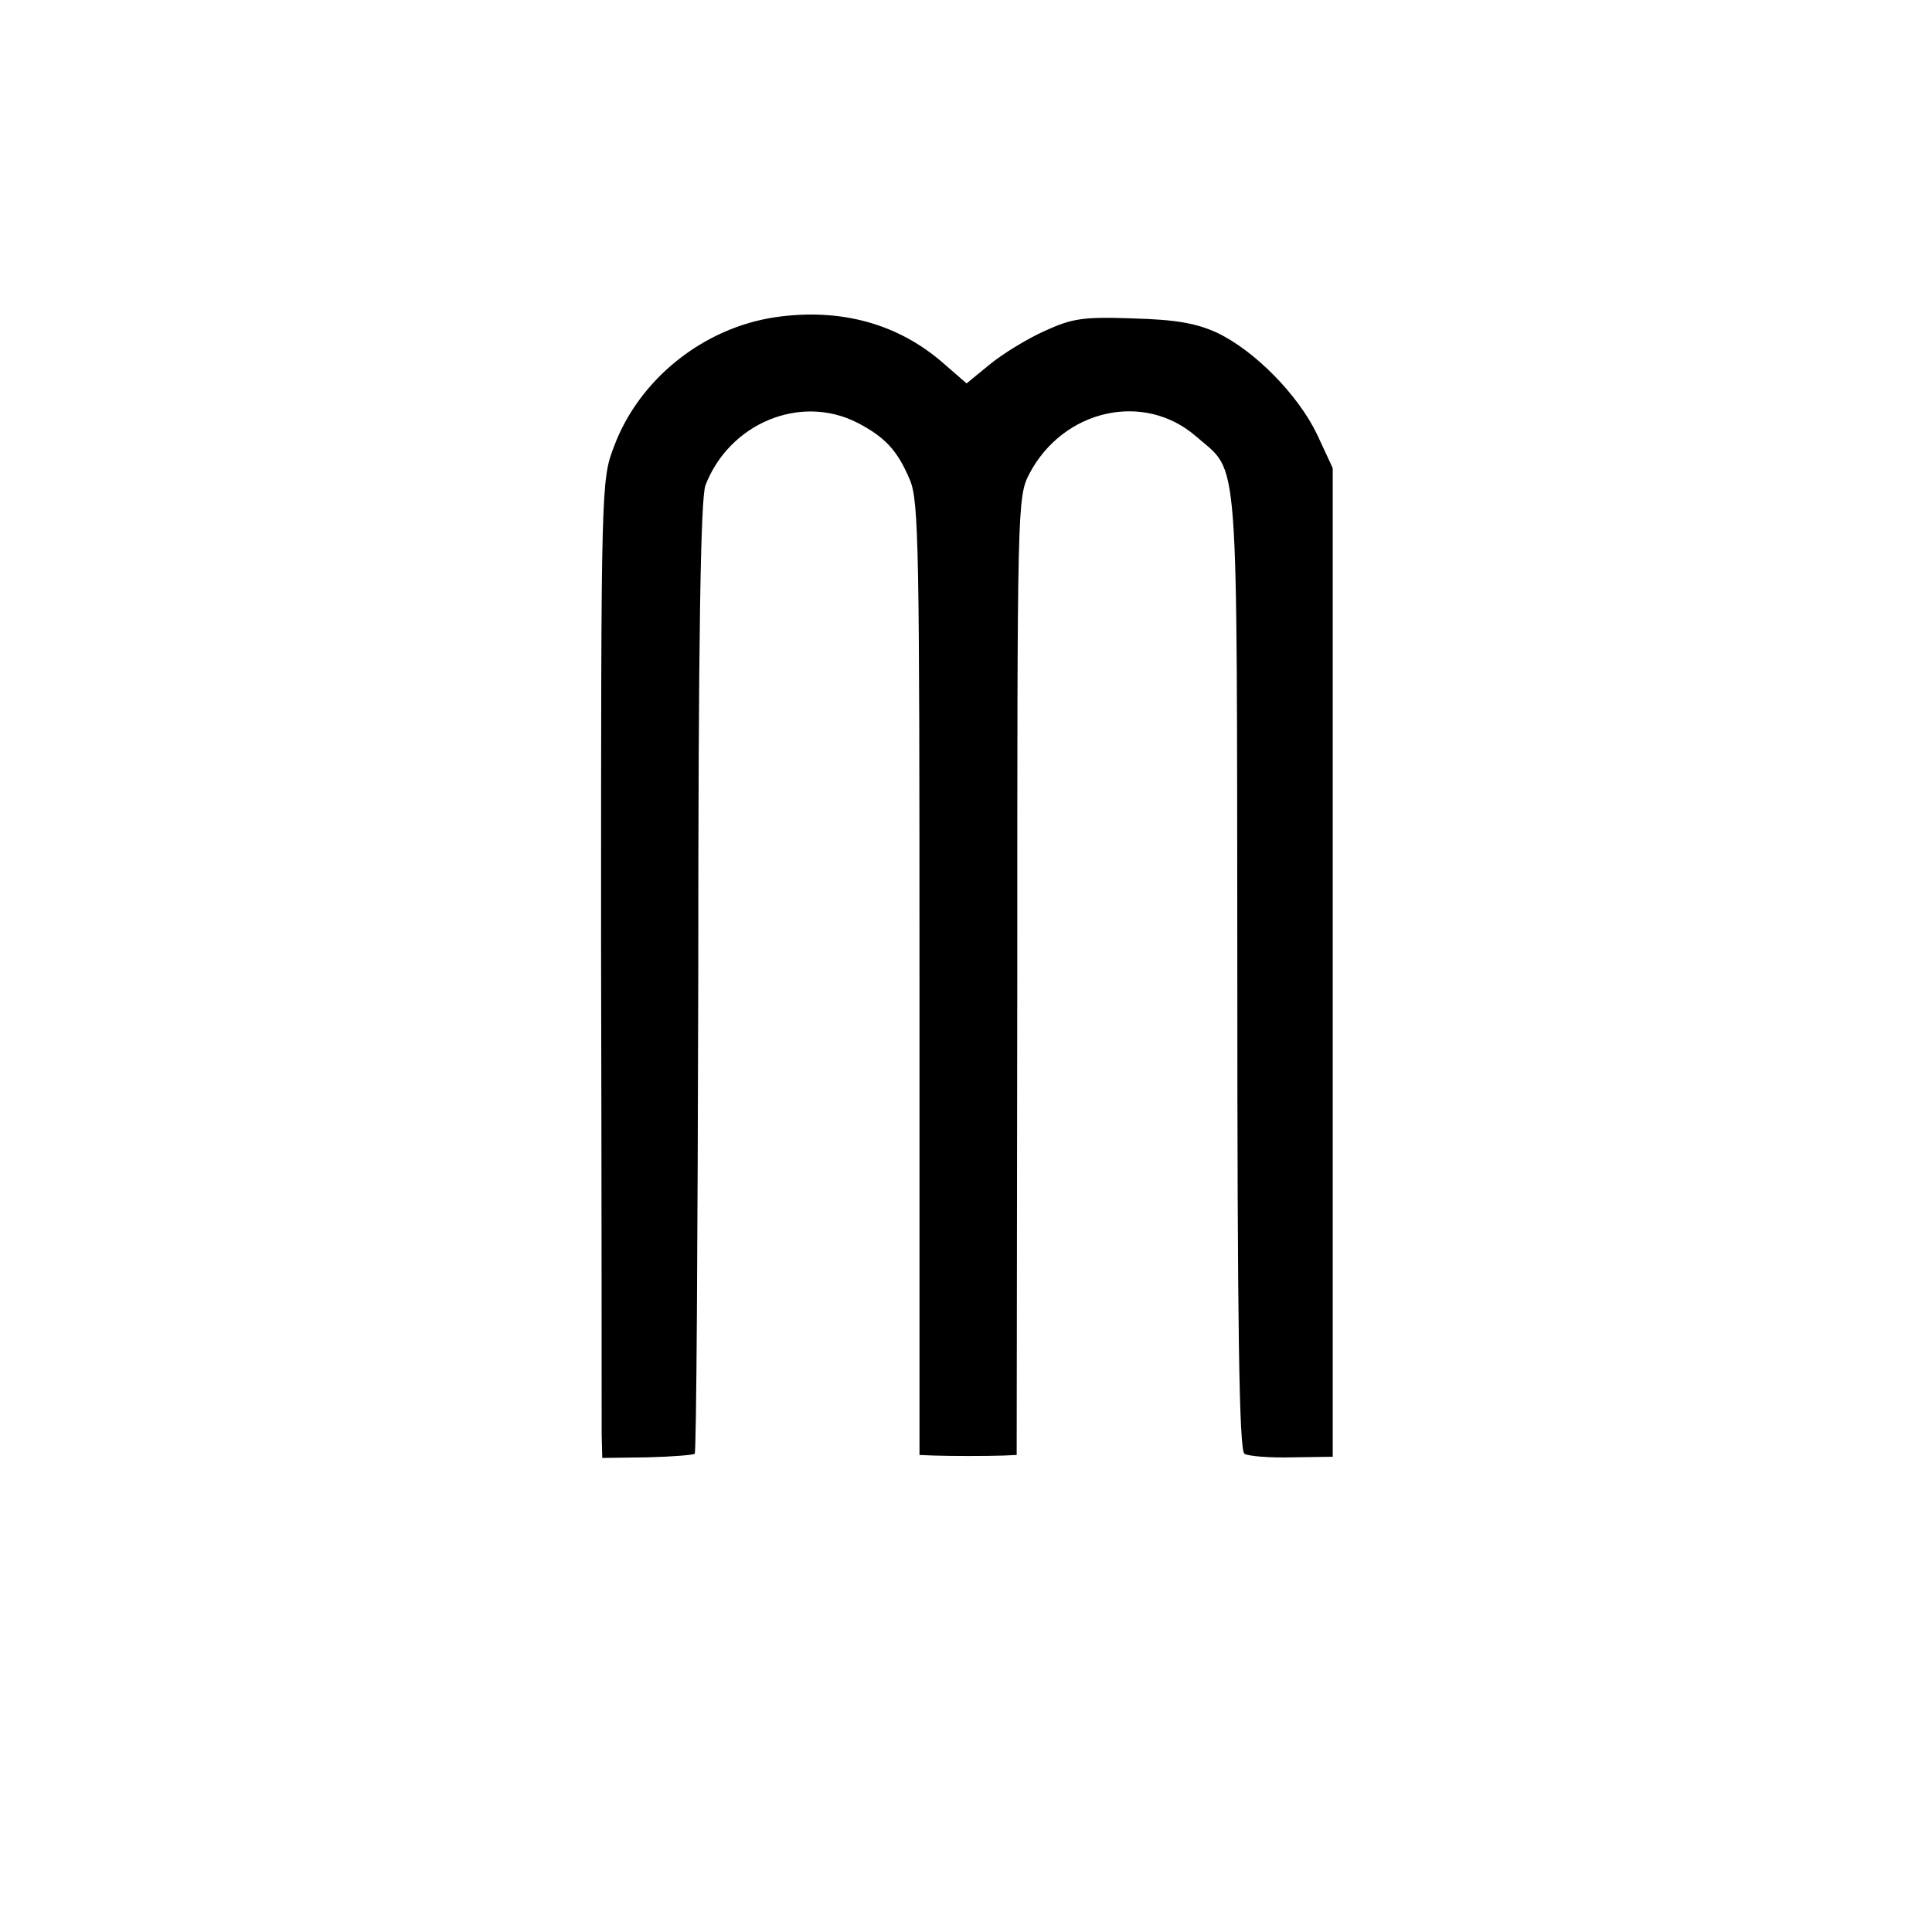 <?xml version="1.0" standalone="no"?>
<!DOCTYPE svg PUBLIC "-//W3C//DTD SVG 20010904//EN"
 "http://www.w3.org/TR/2001/REC-SVG-20010904/DTD/svg10.dtd">
<svg version="1.0" xmlns="http://www.w3.org/2000/svg"
 width="324pt" height="324pt" viewBox="0 0 324 324"
 preserveAspectRatio="xMidYMid meet">
<g transform="translate(0,324) scale(0.1,-0.1)"
fill="#000000" stroke="none">
<path d="M1300 2708 c-121 -18 -228 -104 -270 -216 -22 -57 -22 -64 -22 -837
1 -429 1 -798 1 -820 l1 -40 75 1 c42 1 78 4 80 6 3 2 5 362 6 799 0 576 4
802 12 825 40 104 159 154 255 105 46 -24 67 -46 88 -96 15 -36 16 -118 16
-837 l0 -798 24 -1 c31 -1 88 -1 117 0 l22 1 1 803 c0 787 0 803 20 842 57
109 193 139 280 63 73 -64 68 -3 69 -896 0 -595 3 -805 12 -810 6 -4 42 -7 80
-6 l68 1 0 829 0 829 -26 56 c-32 67 -105 141 -168 171 -35 16 -69 22 -141 24
-84 3 -102 0 -148 -21 -29 -13 -70 -38 -92 -56 l-39 -32 -38 33 c-76 67 -173
94 -283 78z"/>
</g>
</svg>
